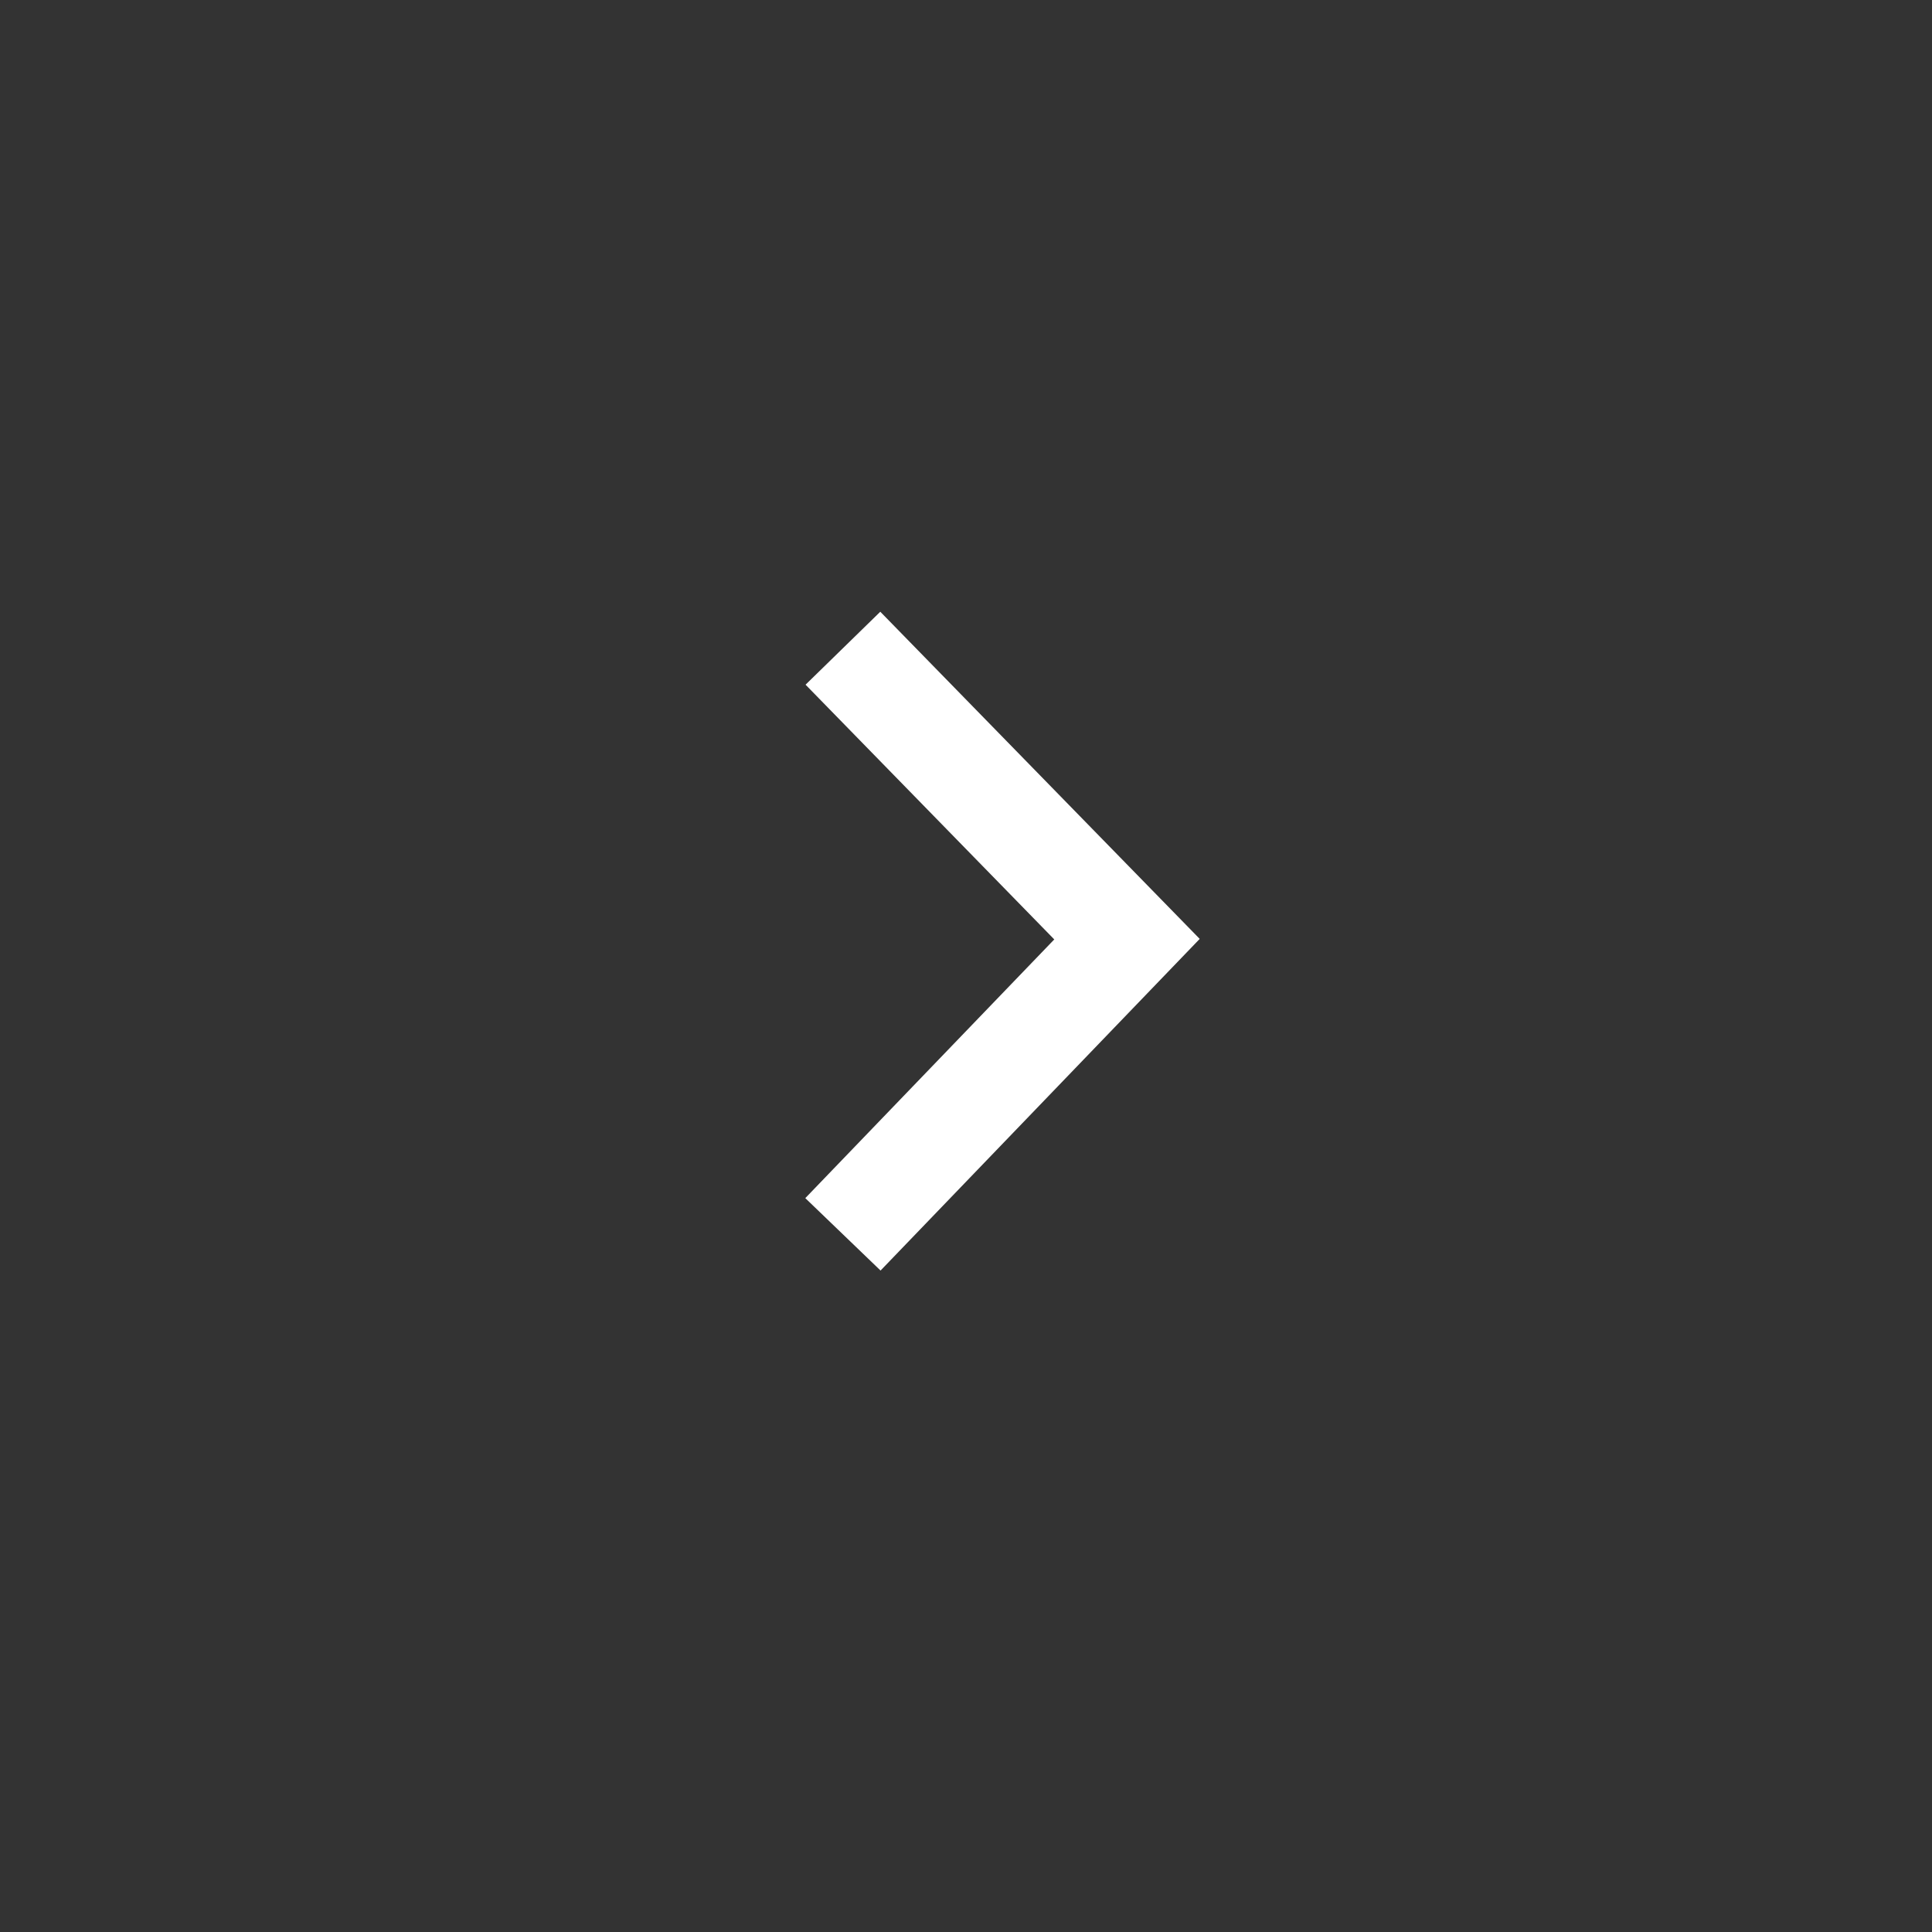 <svg width="37" height="37" viewBox="0 0 37 37" fill="none" xmlns="http://www.w3.org/2000/svg">
<rect x="0" y="0" width="37" height="37" fill="#333333" stroke="none"/>
<path d="M16.143 12.414L21.583 17.986L16.143 23.639" stroke="white" stroke-width="2"/>
</svg>
